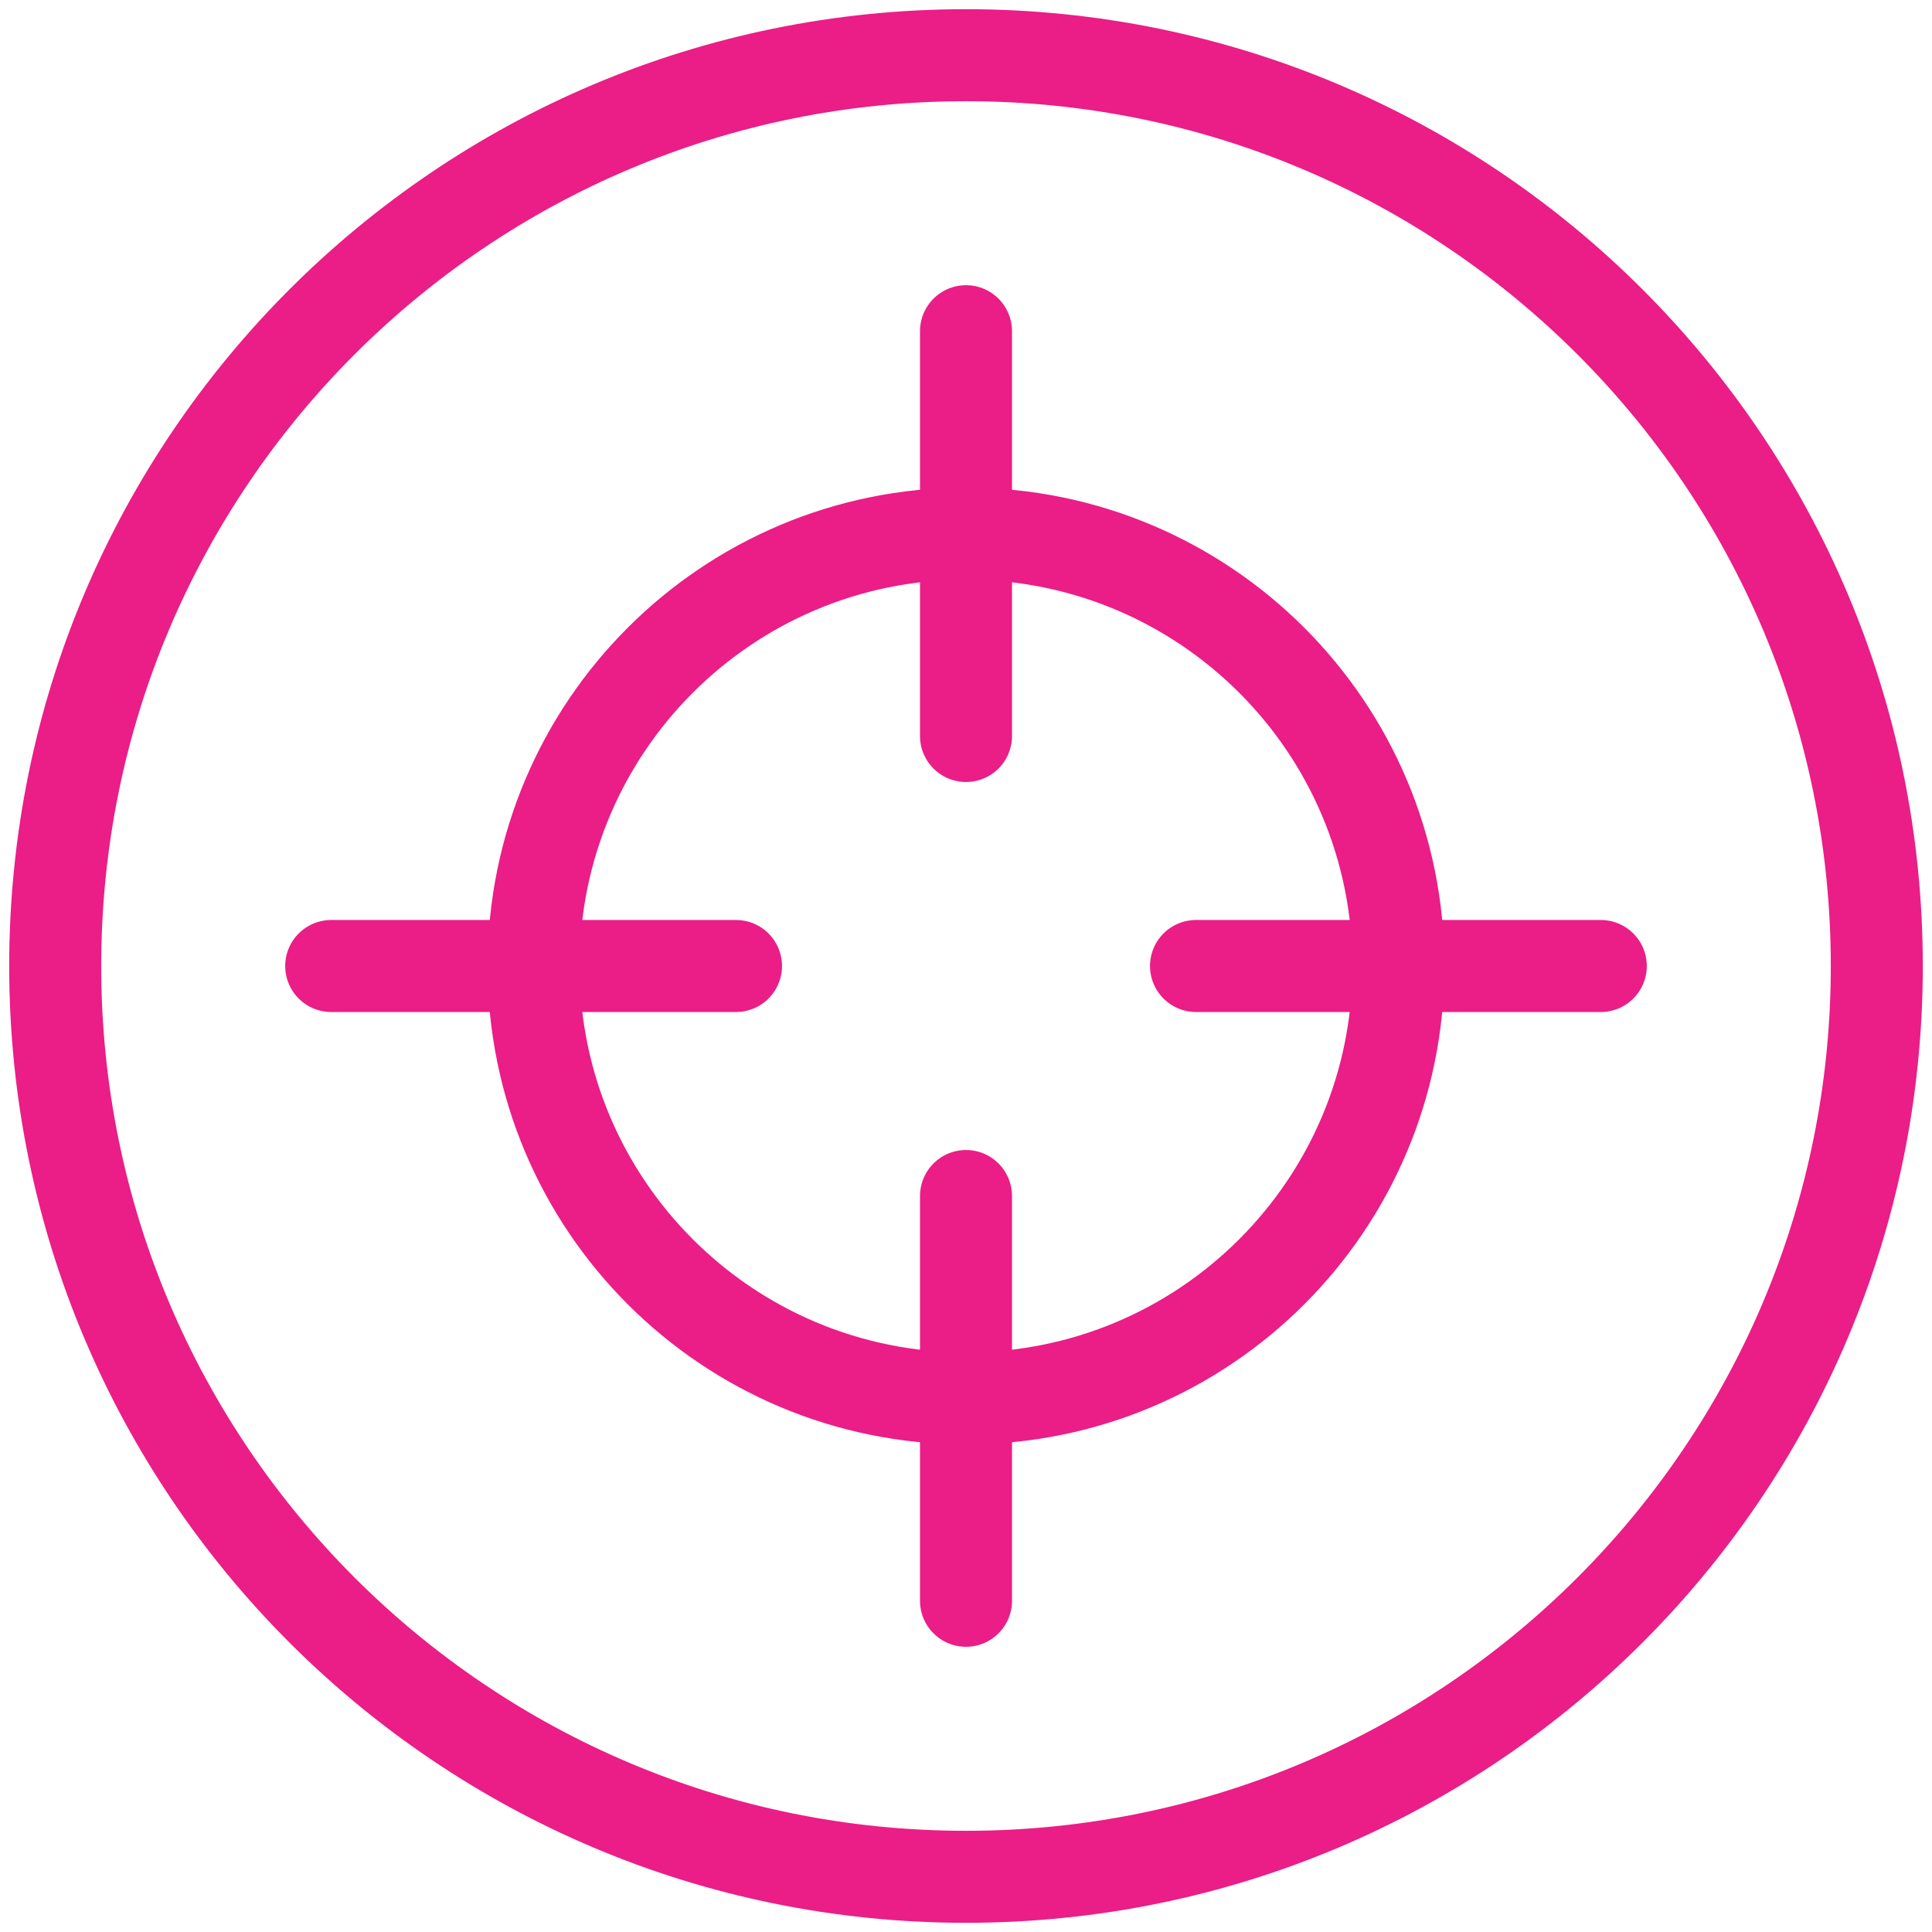 <svg width="105" height="105" viewBox="0 0 105 105" fill="none" xmlns="http://www.w3.org/2000/svg">
<path d="M102 52.5C102 79.838 79.838 102 52.5 102C25.162 102 3 79.838 3 52.5C3 25.162 25.162 3 52.5 3C79.838 3 102 25.162 102 52.5Z" stroke="#EB1D87" stroke-width="5"/>
<path d="M76 52.5C76 65.479 65.479 76 52.5 76C39.521 76 29 65.479 29 52.5C29 39.521 39.521 29 52.5 29C65.479 29 76 39.521 76 52.5Z" stroke="#EB1D87" stroke-width="5"/>
<path d="M52.5 18L52.5 40" stroke="#EB1D87" stroke-width="5" stroke-linecap="round"/>
<path d="M52.5 65L52.5 87" stroke="#EB1D87" stroke-width="5" stroke-linecap="round"/>
<path d="M87 52.5L65 52.5" stroke="#EB1D87" stroke-width="5" stroke-linecap="round"/>
<path d="M40 52.5H18" stroke="#EB1D87" stroke-width="5" stroke-linecap="round"/>
</svg>
